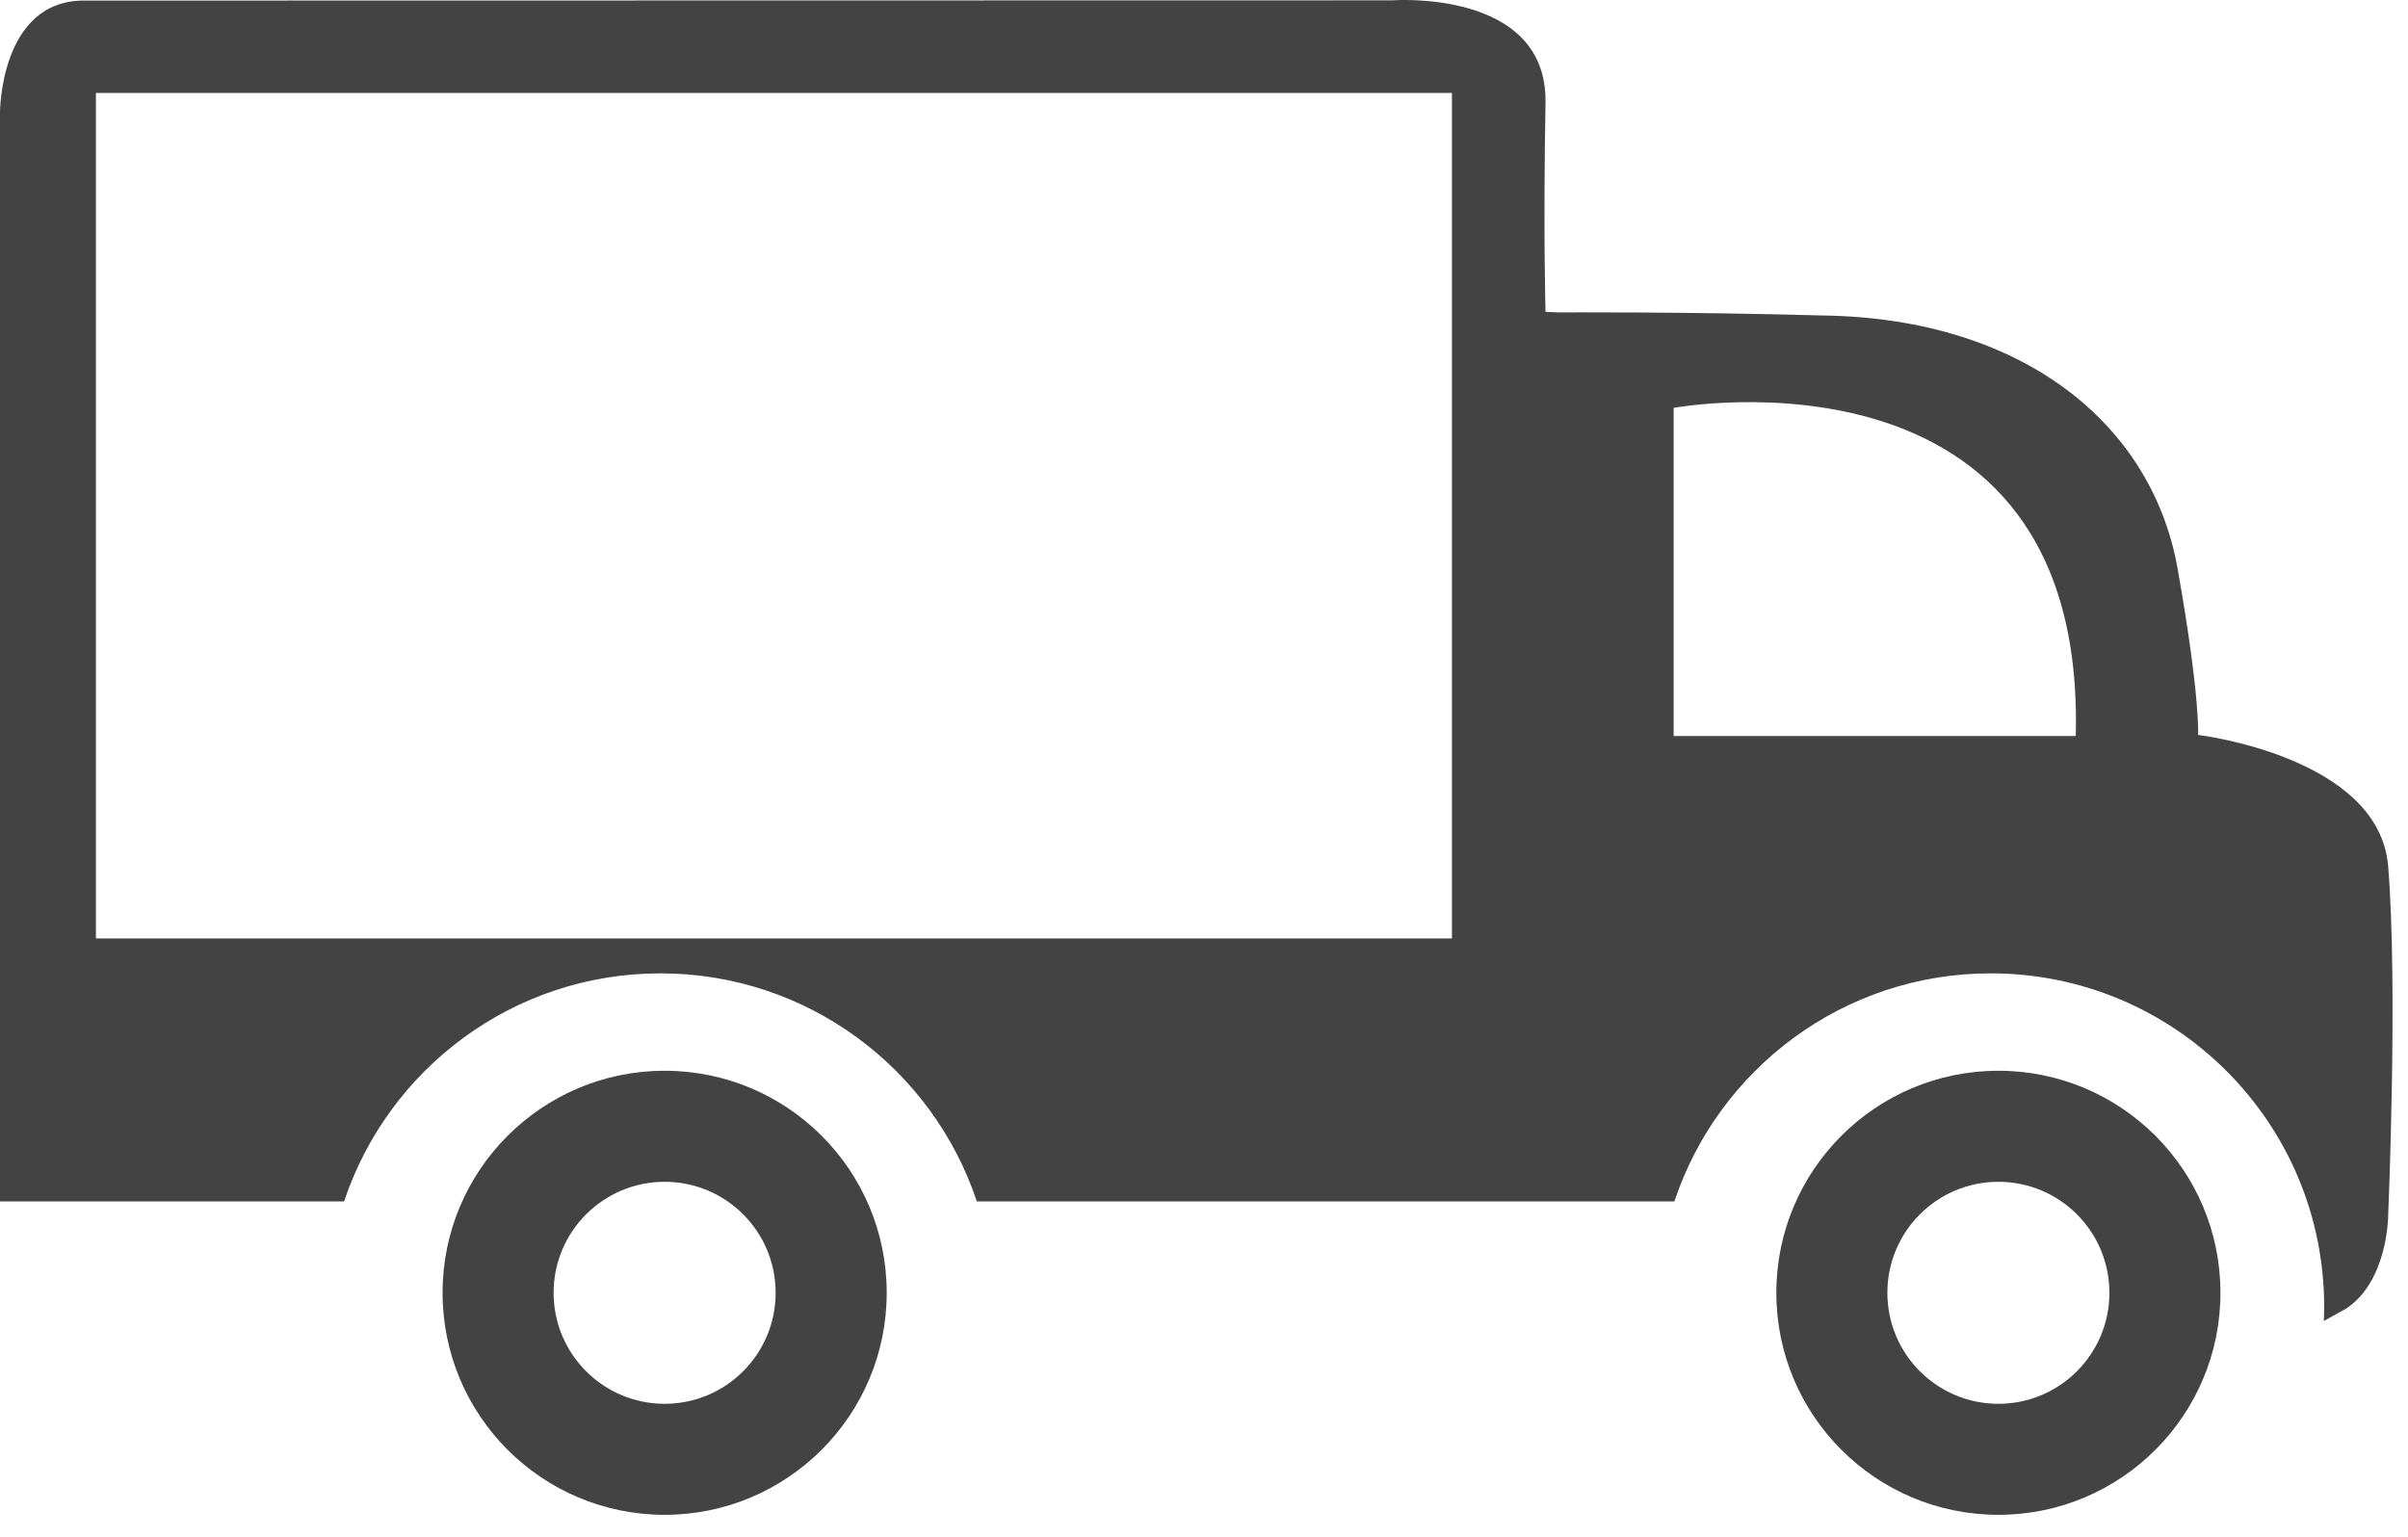 <?xml version="1.0" encoding="utf-8"?>
<!-- Generator: Adobe Illustrator 15.0.0, SVG Export Plug-In . SVG Version: 6.00 Build 0)  -->
<!DOCTYPE svg PUBLIC "-//W3C//DTD SVG 1.1//EN" "http://www.w3.org/Graphics/SVG/1.1/DTD/svg11.dtd">
<svg version="1.1" id="Ebene_1" xmlns="http://www.w3.org/2000/svg" xmlns:xlink="http://www.w3.org/1999/xlink" x="0px" y="0px"
	 width="78.333px" height="50px" viewBox="0 0 78.333 50" enable-background="new 0 0 78.333 50" xml:space="preserve">
<g>
	<path fill="#434343" d="M65.008,34.838c-3.989,0-7.223,3.234-7.223,7.224s3.233,7.224,7.223,7.224c3.99,0,7.224-3.234,7.224-7.224
		S68.998,34.838,65.008,34.838 M65.008,45.674c-1.995,0-3.611-1.617-3.611-3.612c0-1.994,1.617-3.611,3.611-3.611
		c1.995,0,3.612,1.617,3.612,3.611C68.62,44.057,67.003,45.674,65.008,45.674"/>
	<path fill="#434343" d="M21.621,34.838c-3.989,0-7.224,3.234-7.224,7.224s3.234,7.224,7.224,7.224c3.989,0,7.224-3.234,7.224-7.224
		S25.61,34.838,21.621,34.838 M21.621,45.674c-1.995,0-3.612-1.617-3.612-3.612c0-1.994,1.617-3.611,3.612-3.611
		s3.611,1.617,3.611,3.611C25.232,44.057,23.616,45.674,21.621,45.674"/>
	<path fill="#434343" d="M77.688,28.186c-0.293-3.574-6.182-4.274-6.182-4.274s0.062-1.271-0.639-5.242
		c-0.773-4.843-5.054-8.312-11.554-8.405c-4.5-0.126-8.582-0.1-8.582-0.1l-0.455-0.019c0,0-0.076-2.557,0-6.796
		c0.067-3.729-4.994-3.339-4.994-3.339S5.452,0.019,2.726,0.019C0,0.019,0,3.653,0,3.653V39.09h11.193
		c1.435-4.311,5.499-7.421,10.292-7.421s8.856,3.11,10.292,7.421h22.691c1.434-4.311,5.498-7.421,10.291-7.421
		c5.99,0,10.847,4.856,10.847,10.848c0,0.155-0.005,0.31-0.012,0.463l0.731-0.406c1.363-0.909,1.363-3.029,1.363-3.029
		S78.008,32.101,77.688,28.186 M47.232,30.534H3.12V3.025h44.112V30.534z M54.445,23.946V13.27c0,0,13.424-2.479,13.08,10.676
		H54.445z"/>
</g>
</svg>
